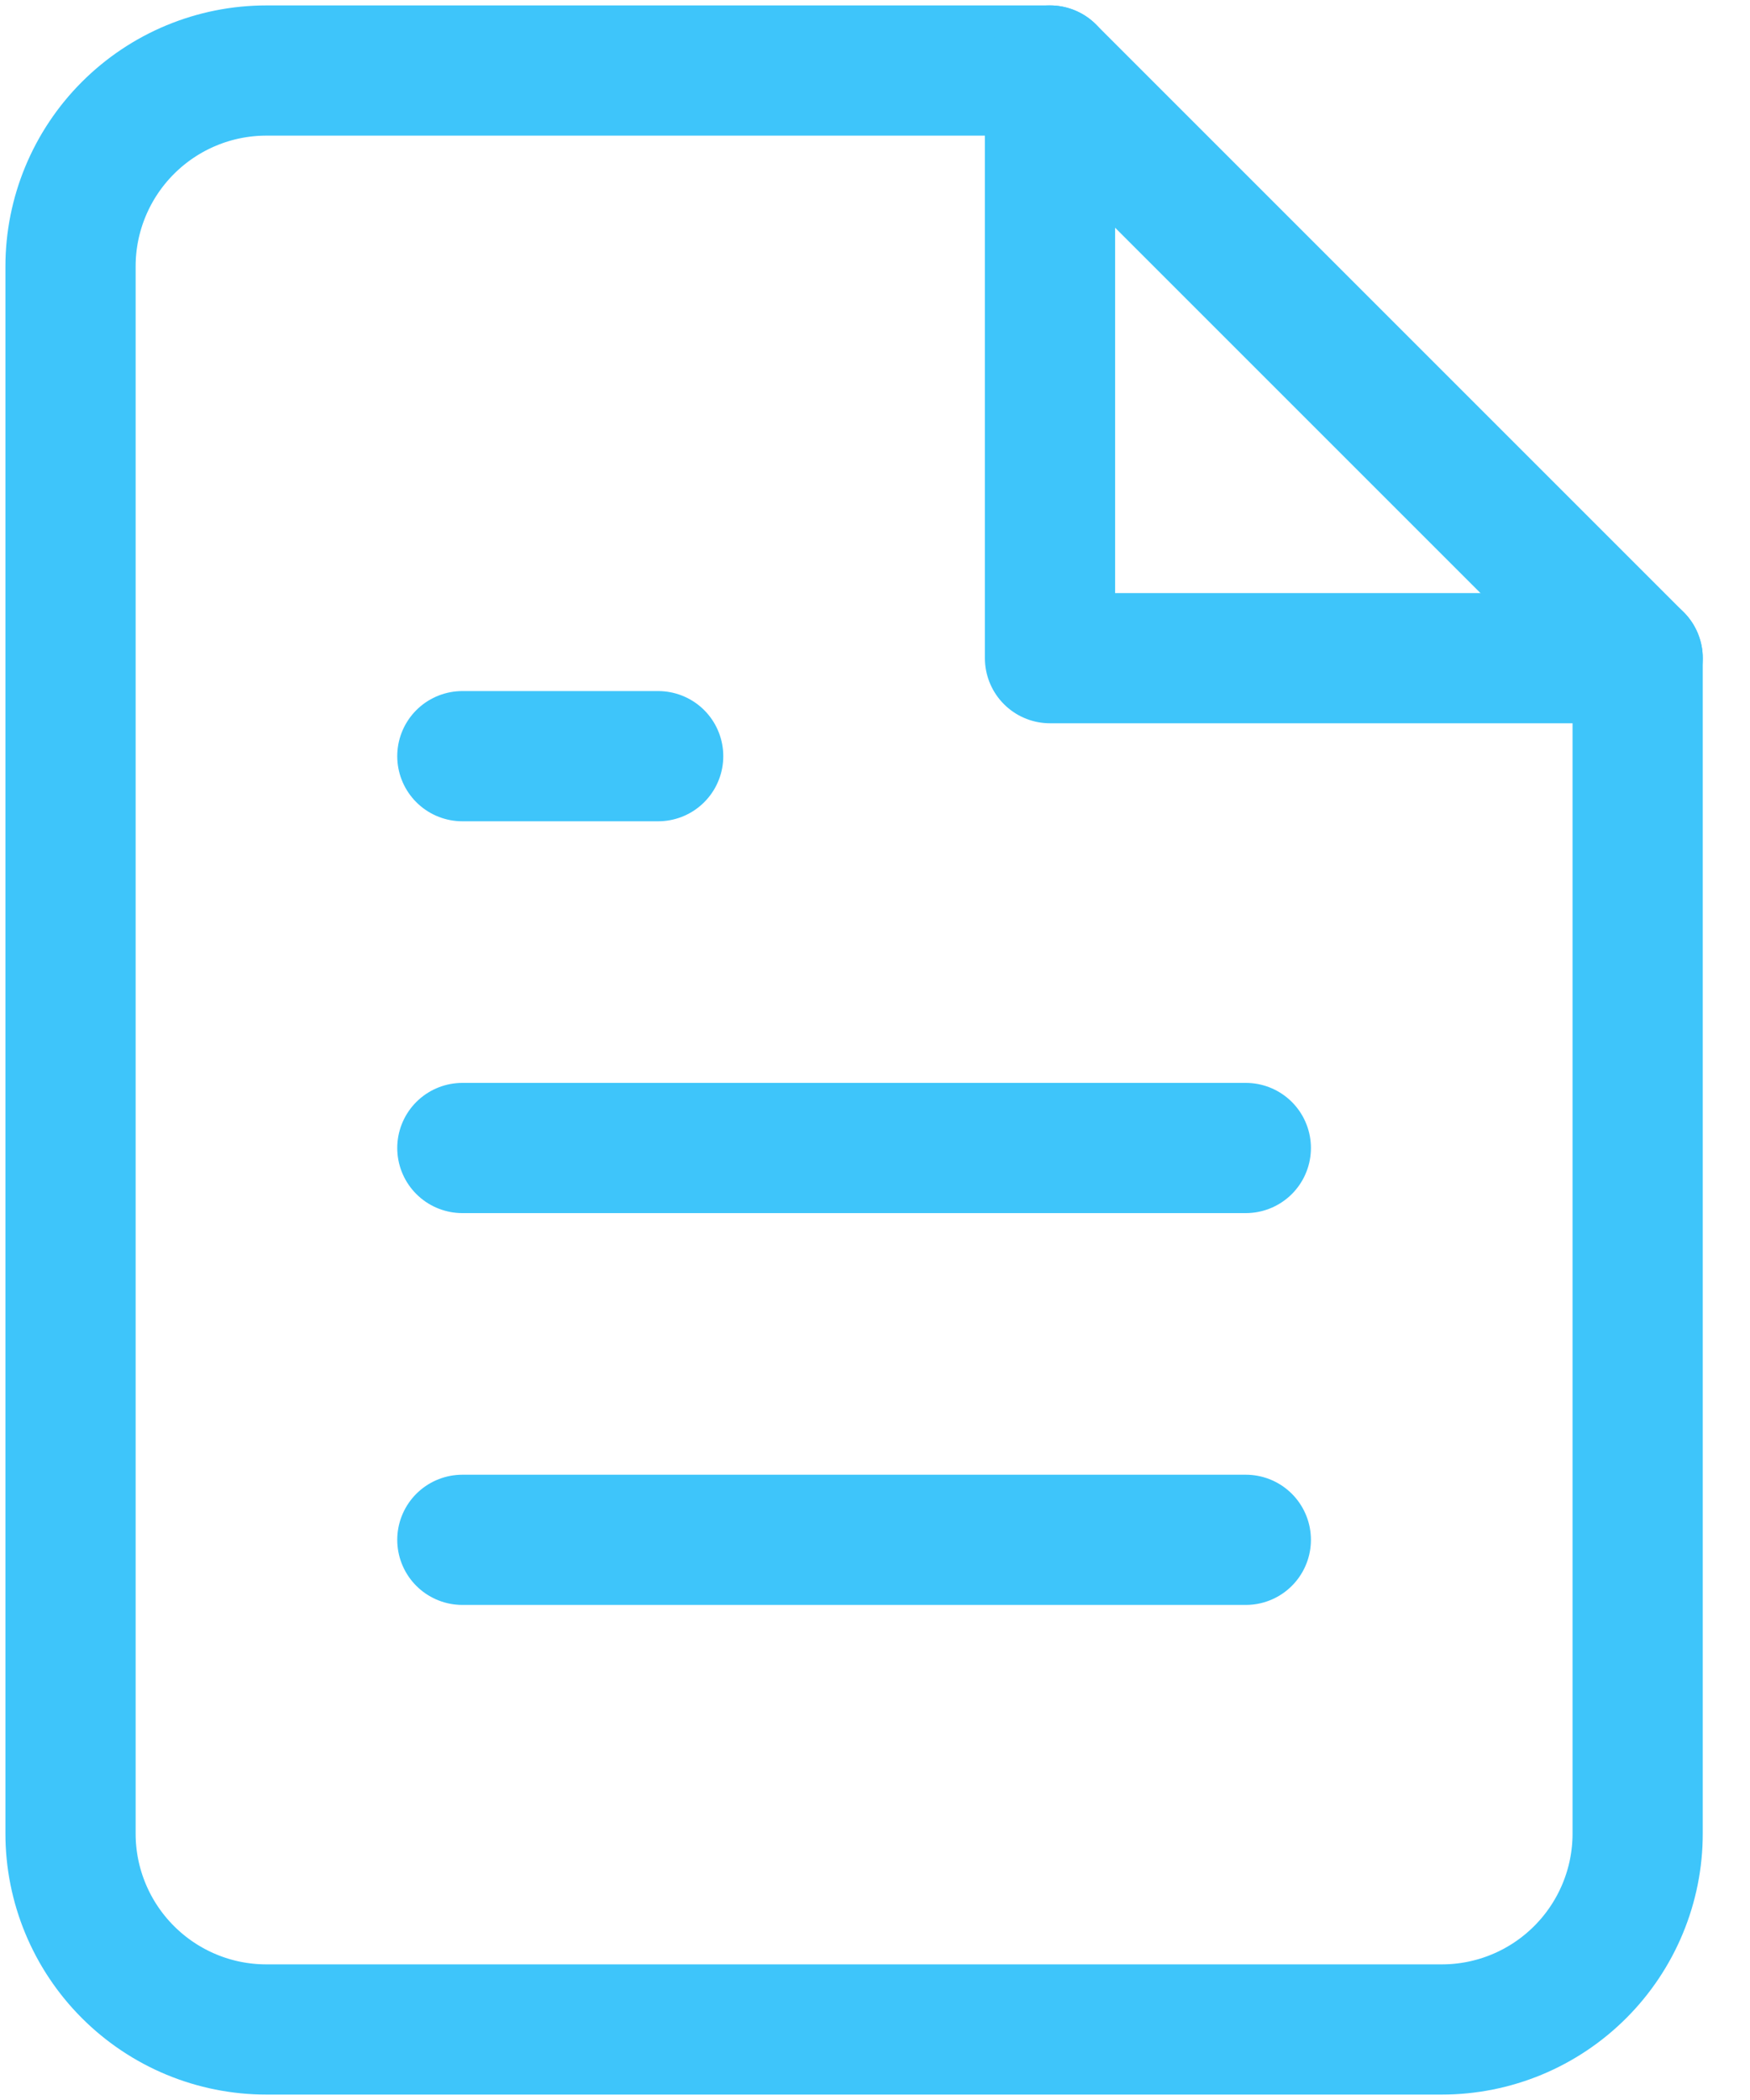 <svg width="10" height="12" viewBox="0 0 10 12" fill="none" xmlns="http://www.w3.org/2000/svg">
<g id="Icon">
<path id="Vector" d="M6 0.403L1.522 0.403C1.225 0.403 0.941 0.521 0.731 0.731C0.521 0.941 0.403 1.226 0.403 1.522L0.403 10.478C0.403 10.774 0.521 11.059 0.731 11.269C0.941 11.479 1.225 11.597 1.522 11.597H8.239C8.536 11.597 8.82 11.479 9.03 11.269C9.24 11.059 9.358 10.774 9.358 10.478L9.358 3.761L6 0.403Z" stroke="#3EC5FA" stroke-width="0.744" stroke-linecap="round" stroke-linejoin="round"/>
<path id="Vector_2" d="M6 0.403L6 3.761H9.358" stroke="#3EC5FA" stroke-width="0.744" stroke-linecap="round" stroke-linejoin="round"/>
<path id="Vector_3" d="M7.119 6.56H2.642" stroke="#3EC5FA" stroke-width="0.744" stroke-linecap="round" stroke-linejoin="round"/>
<path id="Vector_4" d="M7.119 8.799H2.642" stroke="#3EC5FA" stroke-width="0.744" stroke-linecap="round" stroke-linejoin="round"/>
<path id="Vector_5" d="M3.761 4.321H3.201H2.642" stroke="#3EC5FA" stroke-width="0.744" stroke-linecap="round" stroke-linejoin="round"/>
</g>
</svg>
